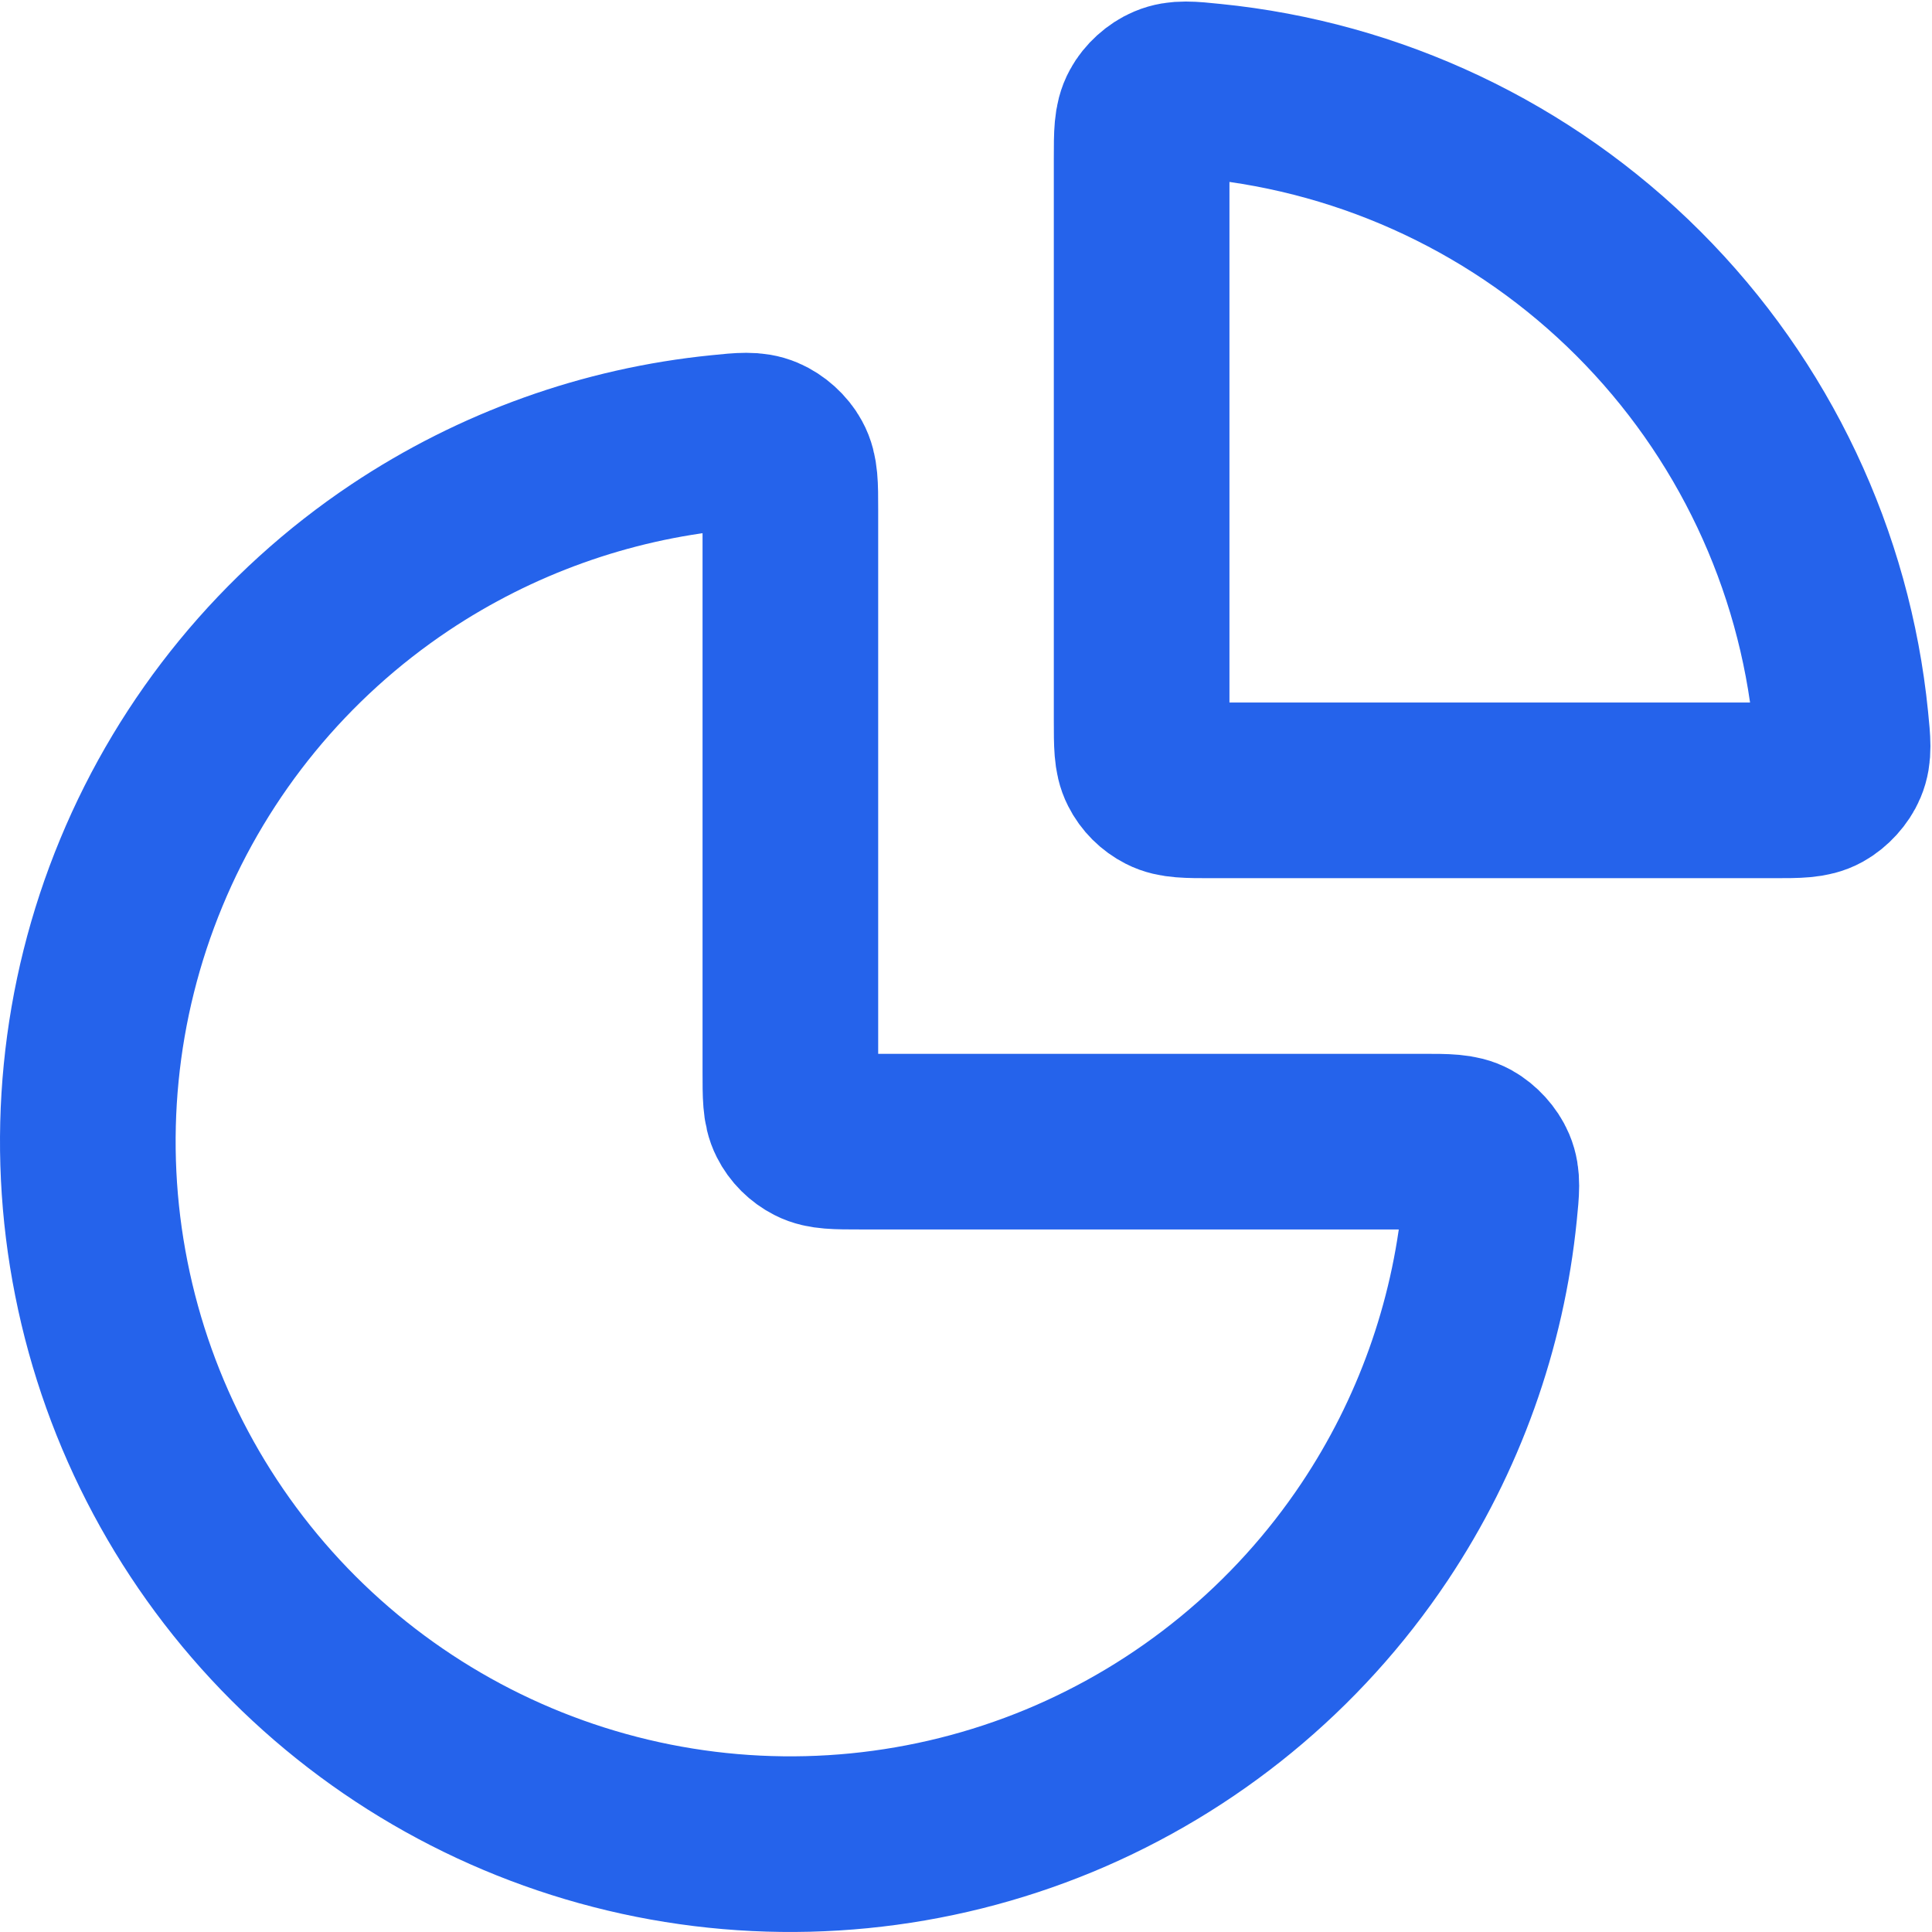 <svg xmlns="http://www.w3.org/2000/svg" width="22" height="22" viewBox="0 0 22 22" fill="none"><path d="M16.2 13C16.477 13 16.616 13 16.728 13.061C16.82 13.112 16.907 13.207 16.948 13.304C16.998 13.422 16.985 13.548 16.96 13.798C16.83 15.098 16.382 16.351 15.652 17.444C14.773 18.76 13.523 19.785 12.062 20.391C10.6 20.996 8.991 21.155 7.439 20.846C5.887 20.537 4.462 19.775 3.343 18.657C2.224 17.538 1.462 16.112 1.154 14.56C0.845 13.009 1.003 11.4 1.609 9.938C2.214 8.476 3.24 7.227 4.555 6.348C5.649 5.618 6.901 5.17 8.201 5.04C8.452 5.014 8.577 5.002 8.695 5.052C8.792 5.093 8.888 5.179 8.938 5.272C9 5.384 9 5.523 9 5.8V12.2C9 12.48 9 12.62 9.055 12.727C9.102 12.821 9.179 12.897 9.273 12.945C9.38 13 9.52 13 9.8 13H16.2Z" stroke="#2563EB" stroke-width="2" stroke-linecap="round" stroke-linejoin="round"></path><path d="M13 1.8C13 1.523 13 1.384 13.062 1.272C13.112 1.179 13.207 1.093 13.305 1.052C13.422 1.002 13.548 1.014 13.799 1.04C15.627 1.223 17.346 2.032 18.657 3.343C19.968 4.654 20.777 6.373 20.96 8.201C20.985 8.452 20.998 8.577 20.948 8.695C20.907 8.792 20.82 8.887 20.728 8.938C20.616 9 20.477 9 20.2 9L13.8 9C13.52 9 13.38 9 13.273 8.945C13.179 8.897 13.102 8.821 13.055 8.727C13 8.62 13 8.48 13 8.2V1.8Z" stroke="#2563EB" stroke-width="2" stroke-linecap="round" stroke-linejoin="round"></path></svg>